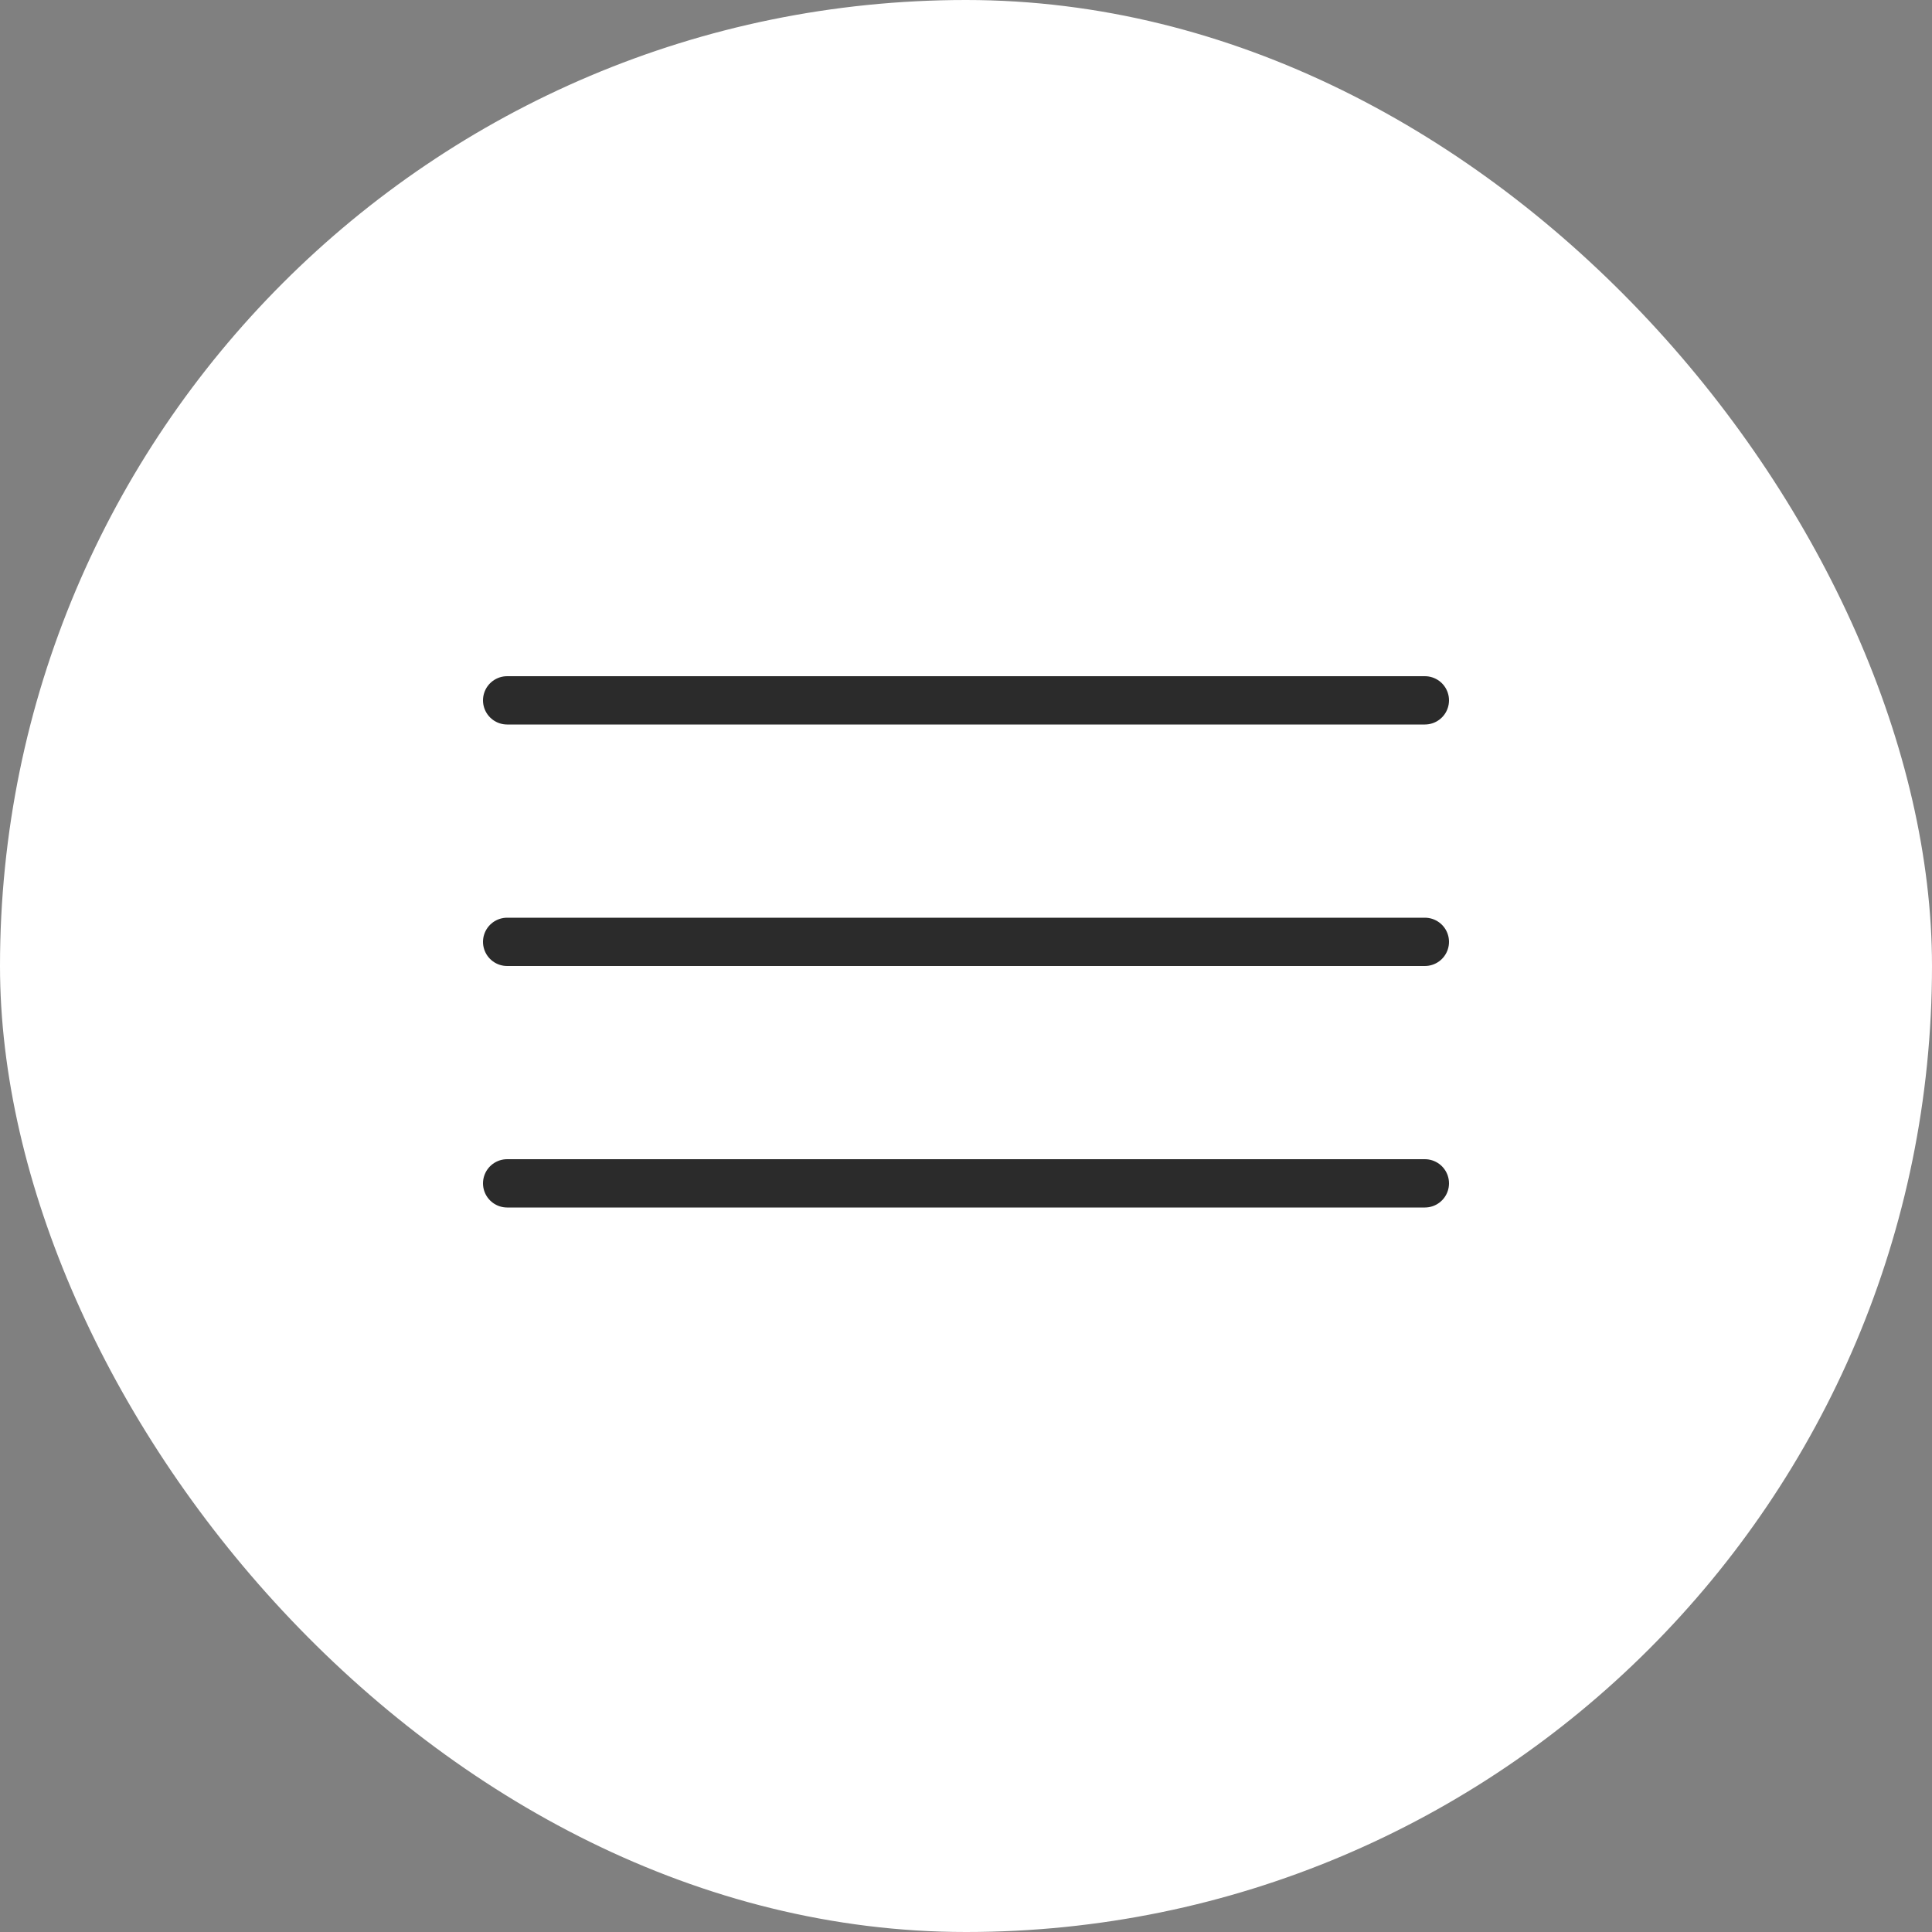 <?xml version="1.0" encoding="UTF-8"?> <svg xmlns="http://www.w3.org/2000/svg" width="40" height="40" viewBox="0 0 40 40" fill="none"><rect x="0" y="0" width="40" height="40" fill="#808080" stroke="none"/><rect width="40" height="40" rx="20" fill="white"></rect><line x1="10.5" y1="14.5" x2="29.5" y2="14.5" stroke="#2B2B2B" stroke-linecap="round"></line><line x1="10.5" y1="19.5" x2="29.5" y2="19.5" stroke="#2B2B2B" stroke-linecap="round"></line><line x1="10.5" y1="24.5" x2="29.5" y2="24.5" stroke="#2B2B2B" stroke-linecap="round"></line></svg> 
